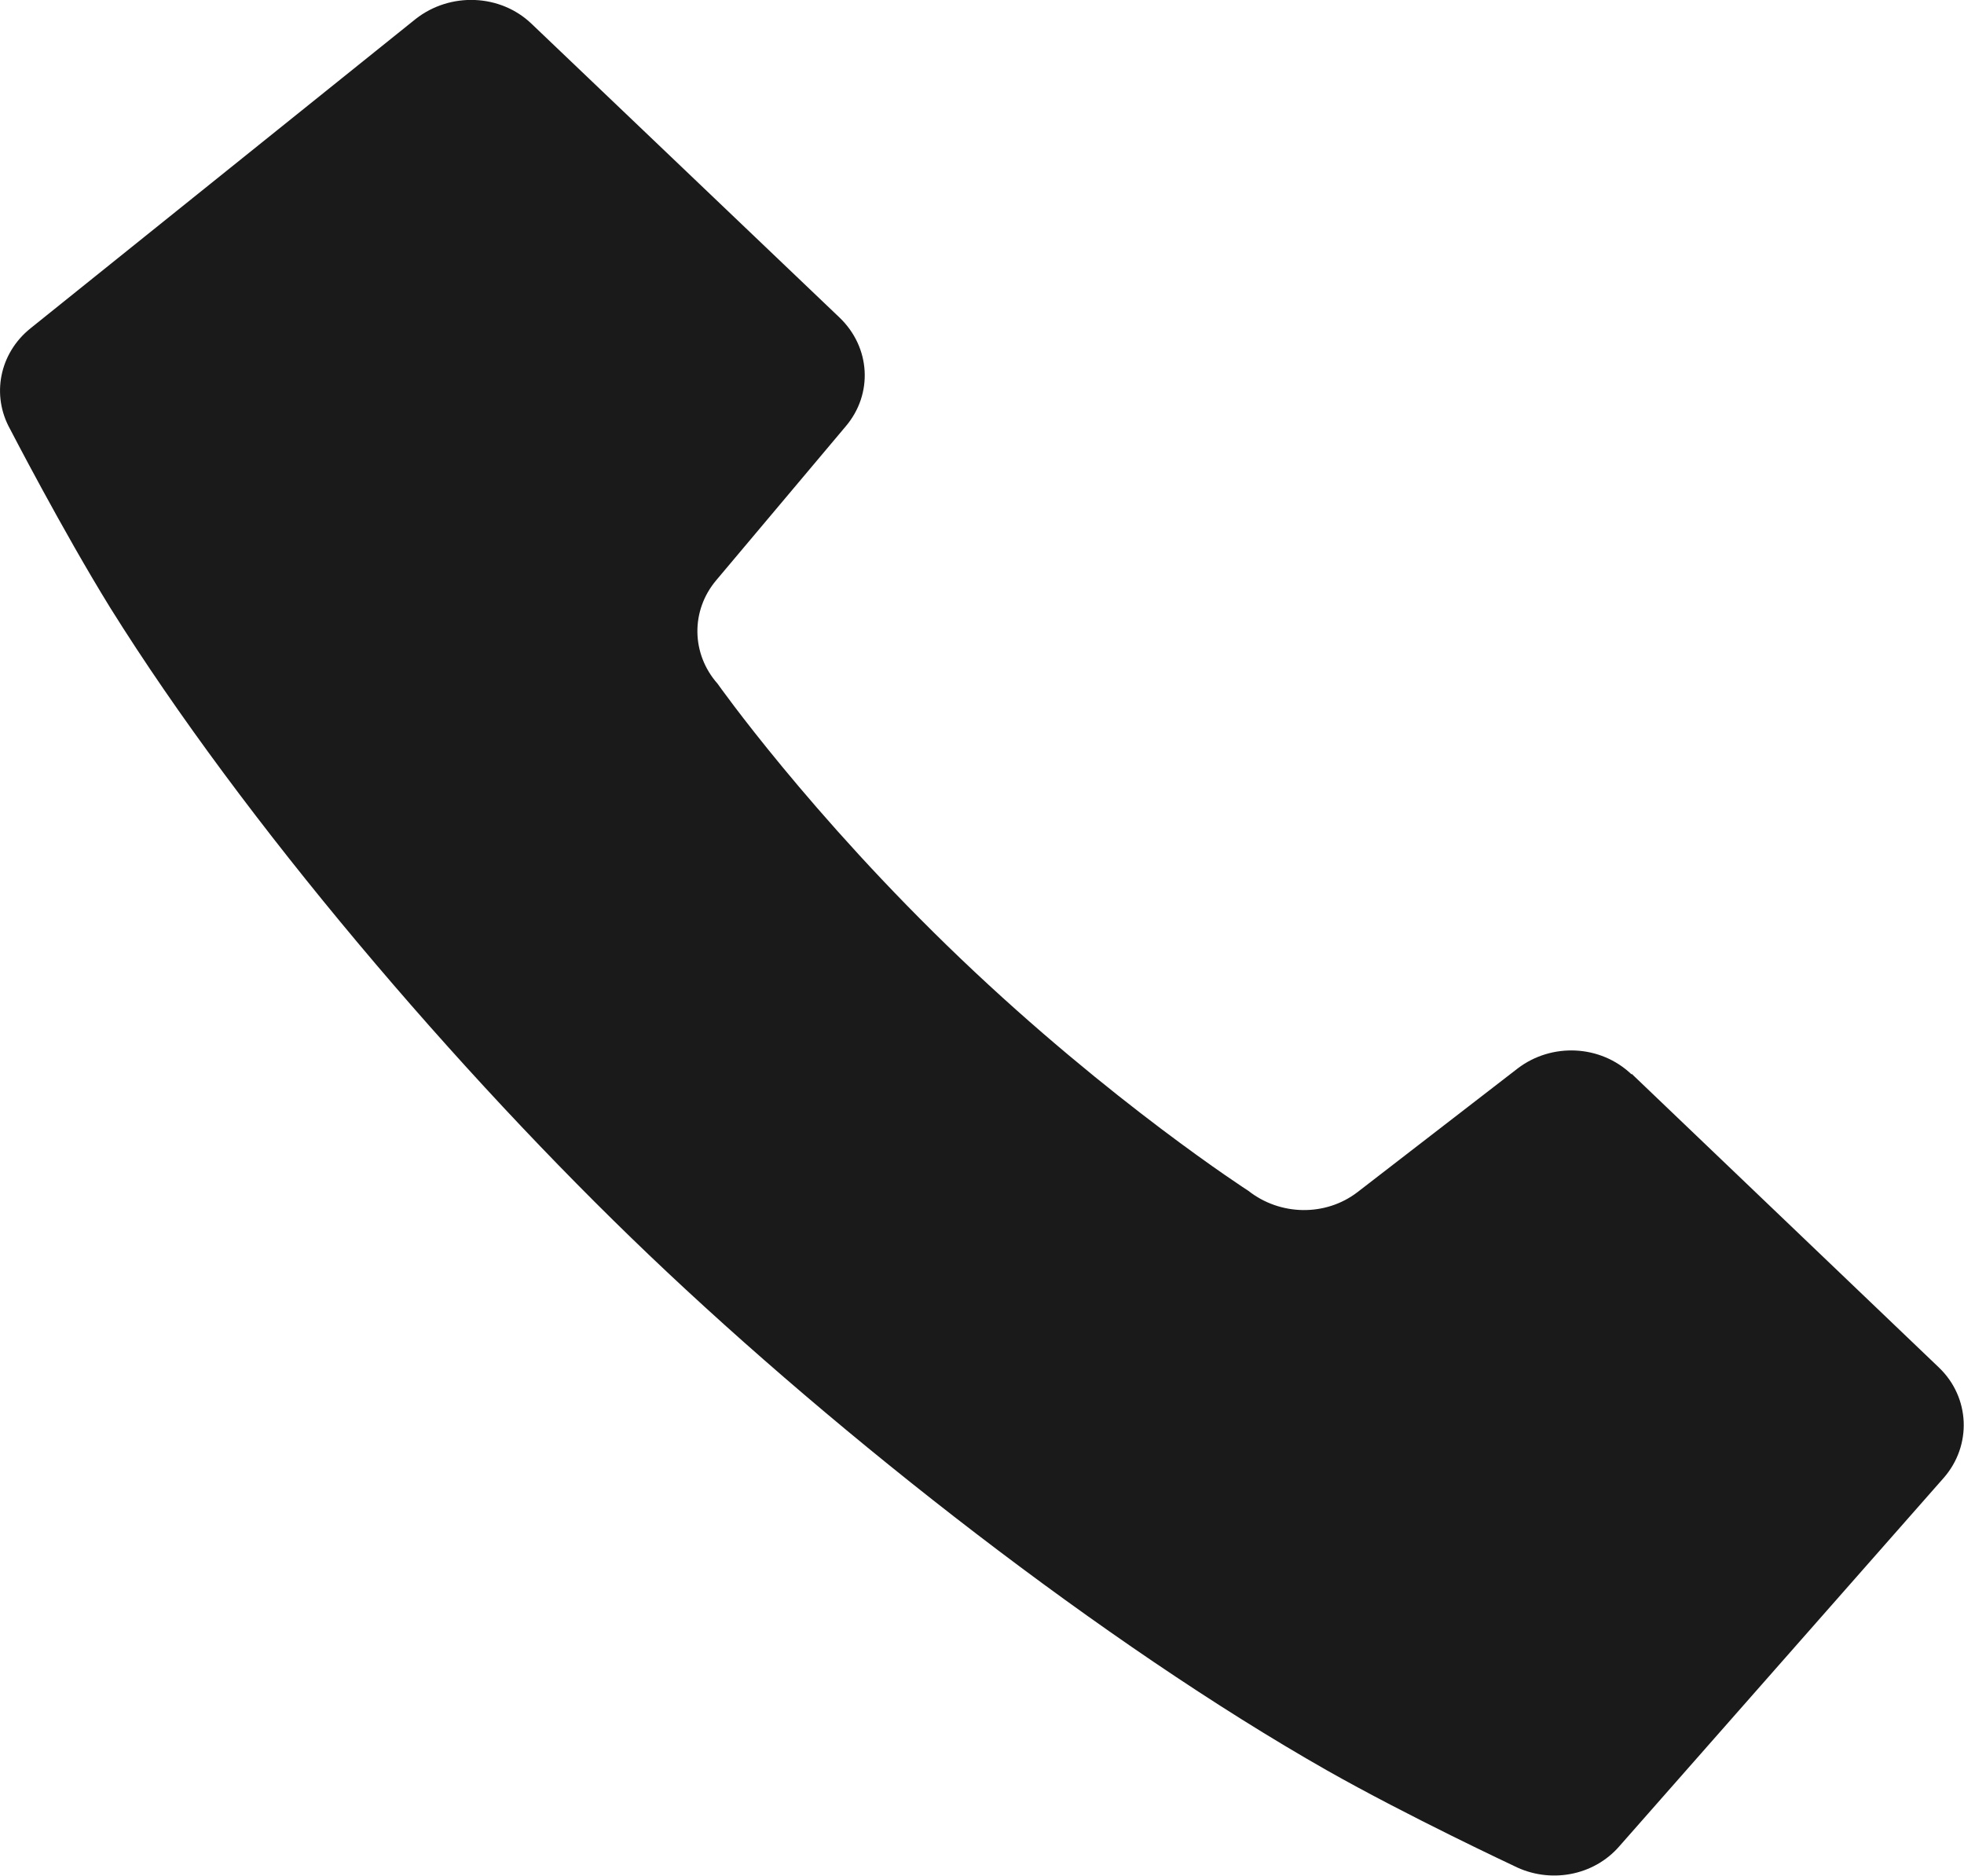 <?xml version="1.0" encoding="UTF-8"?><svg id="_レイヤー_2" xmlns="http://www.w3.org/2000/svg" width="29.01" height="27.71" viewBox="0 0 29.01 27.71"><g id="_レイヤー_1-2"><path d="m24.1,15.87c-.46-.44-1.18-.47-1.68-.09l-2.37,1.83c-.47.36-1.14.35-1.61-.02,0,0-2.02-1.3-4.25-3.43-2.23-2.13-3.59-4.06-3.59-4.06-.39-.44-.4-1.08-.02-1.53l1.91-2.27c.41-.48.37-1.17-.09-1.61L7.85.35c-.46-.44-1.2-.47-1.71-.07L.45,4.85c-.46.37-.58.99-.3,1.49,0,0,.77,1.49,1.48,2.64,1.96,3.14,5.13,6.86,7.96,9.56,2.83,2.7,6.72,5.74,10.01,7.61,1.2.68,2.76,1.41,2.76,1.41.53.27,1.18.15,1.56-.29l4.79-5.44c.42-.48.39-1.19-.07-1.63l-4.54-4.34Z" style="fill:#1a1a1a;"/></g></svg>